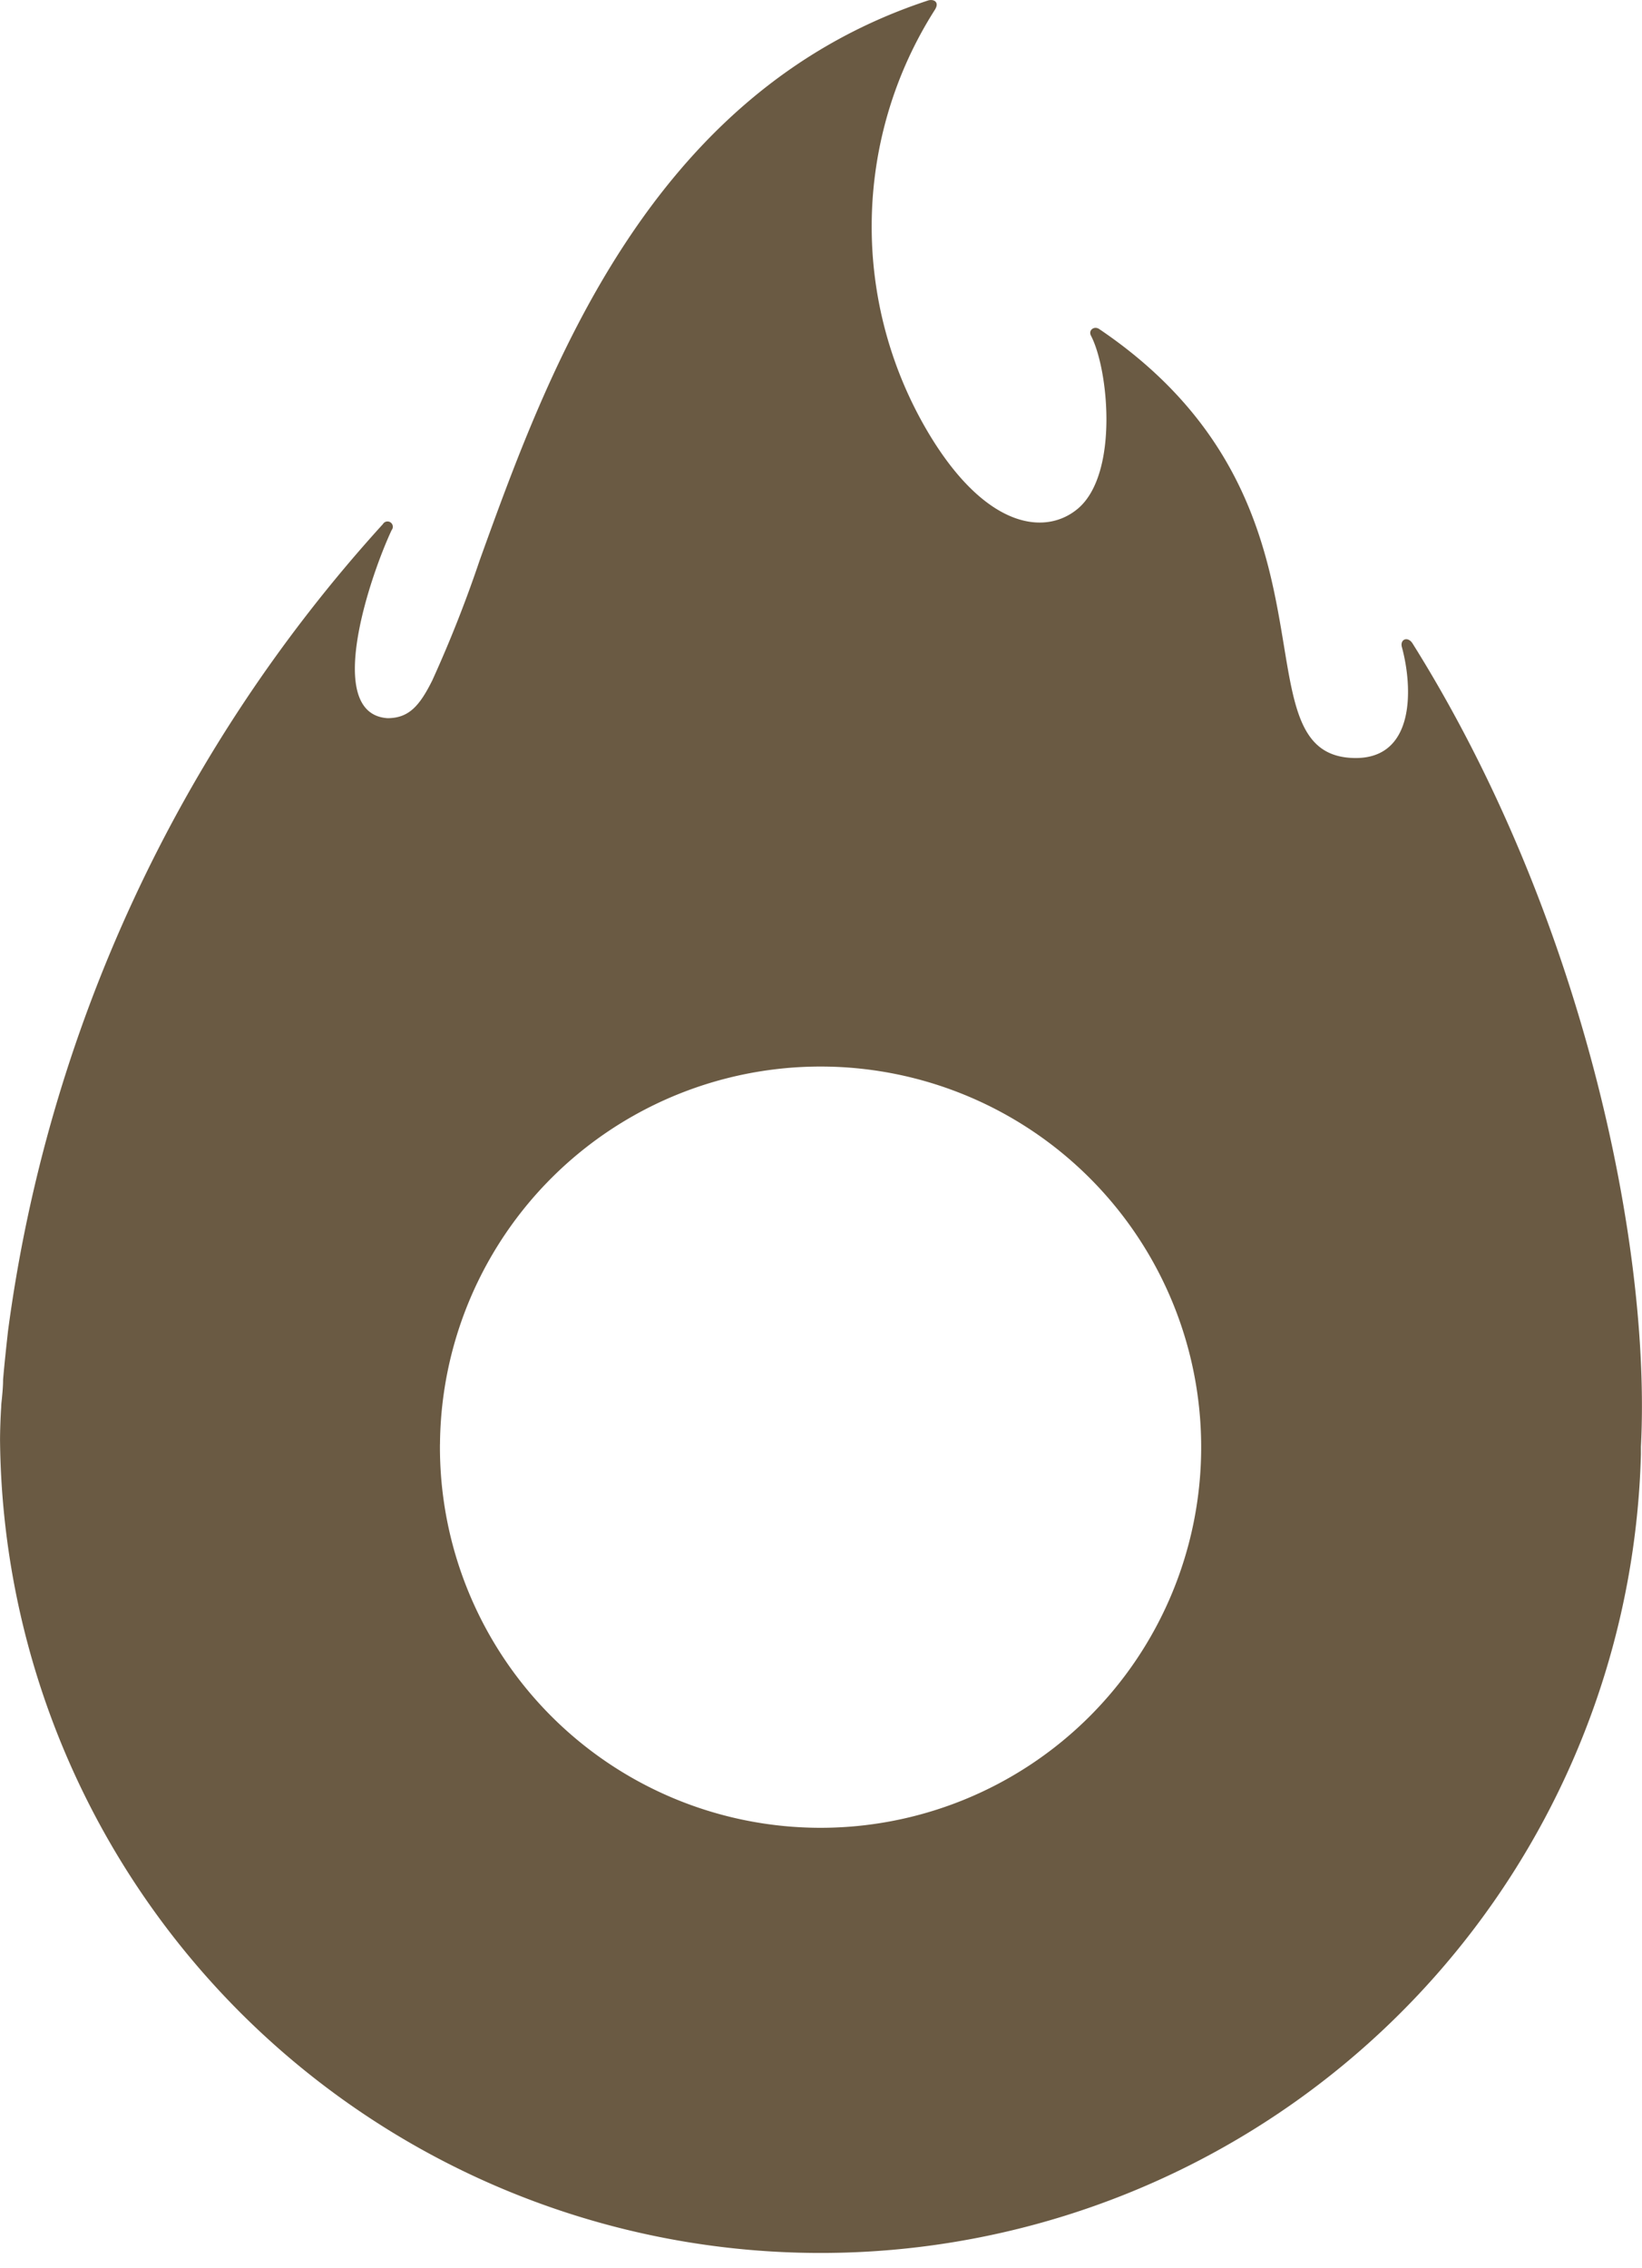 <svg xmlns="http://www.w3.org/2000/svg" width="39.875" height="55.073" viewBox="0 0 39.875 55.073"><g id="Hotmart_logo" transform="translate(-334.999 -232)"><path id="Caminho_31" data-name="Caminho 31" d="M369.3,247.622c4.117,6.567,5.8,14.6,5.548,19.51,0,.03,0,.059,0,.089s0,.06,0,.09A19.928,19.928,0,0,1,335,266.98c0-.266.014-.606.028-.812,0-.069.011-.142.018-.216.014-.146.028-.3.028-.449.032-.39.088-.89.109-1.084.009-.08.012-.108.005-.054a36.208,36.208,0,0,1,9.11-19.638.129.129,0,1,1,.211.147c-.537,1.152-1.652,4.461-.1,4.566.519,0,.78-.3,1.088-.918a30.731,30.731,0,0,0,1.15-2.914c1.636-4.537,4.094-11.356,10.883-13.594.133-.046.294.028.174.22a9.8,9.8,0,0,0-.133,10.322c1.386,2.295,2.832,2.465,3.621,1.781.977-.858.725-3.378.3-4.186-.069-.133.078-.243.2-.161,3.62,2.445,4.128,5.522,4.488,7.7.255,1.546.435,2.635,1.607,2.713,1.593.11,1.528-1.7,1.253-2.7C369,247.516,369.191,247.452,369.3,247.622Zm-23.617,19.45A9.243,9.243,0,1,0,355,257.9,9.243,9.243,0,0,0,345.684,267.072Z" transform="translate(0 0)" fill="#6a5a43" fill-rule="evenodd"></path></g></svg>